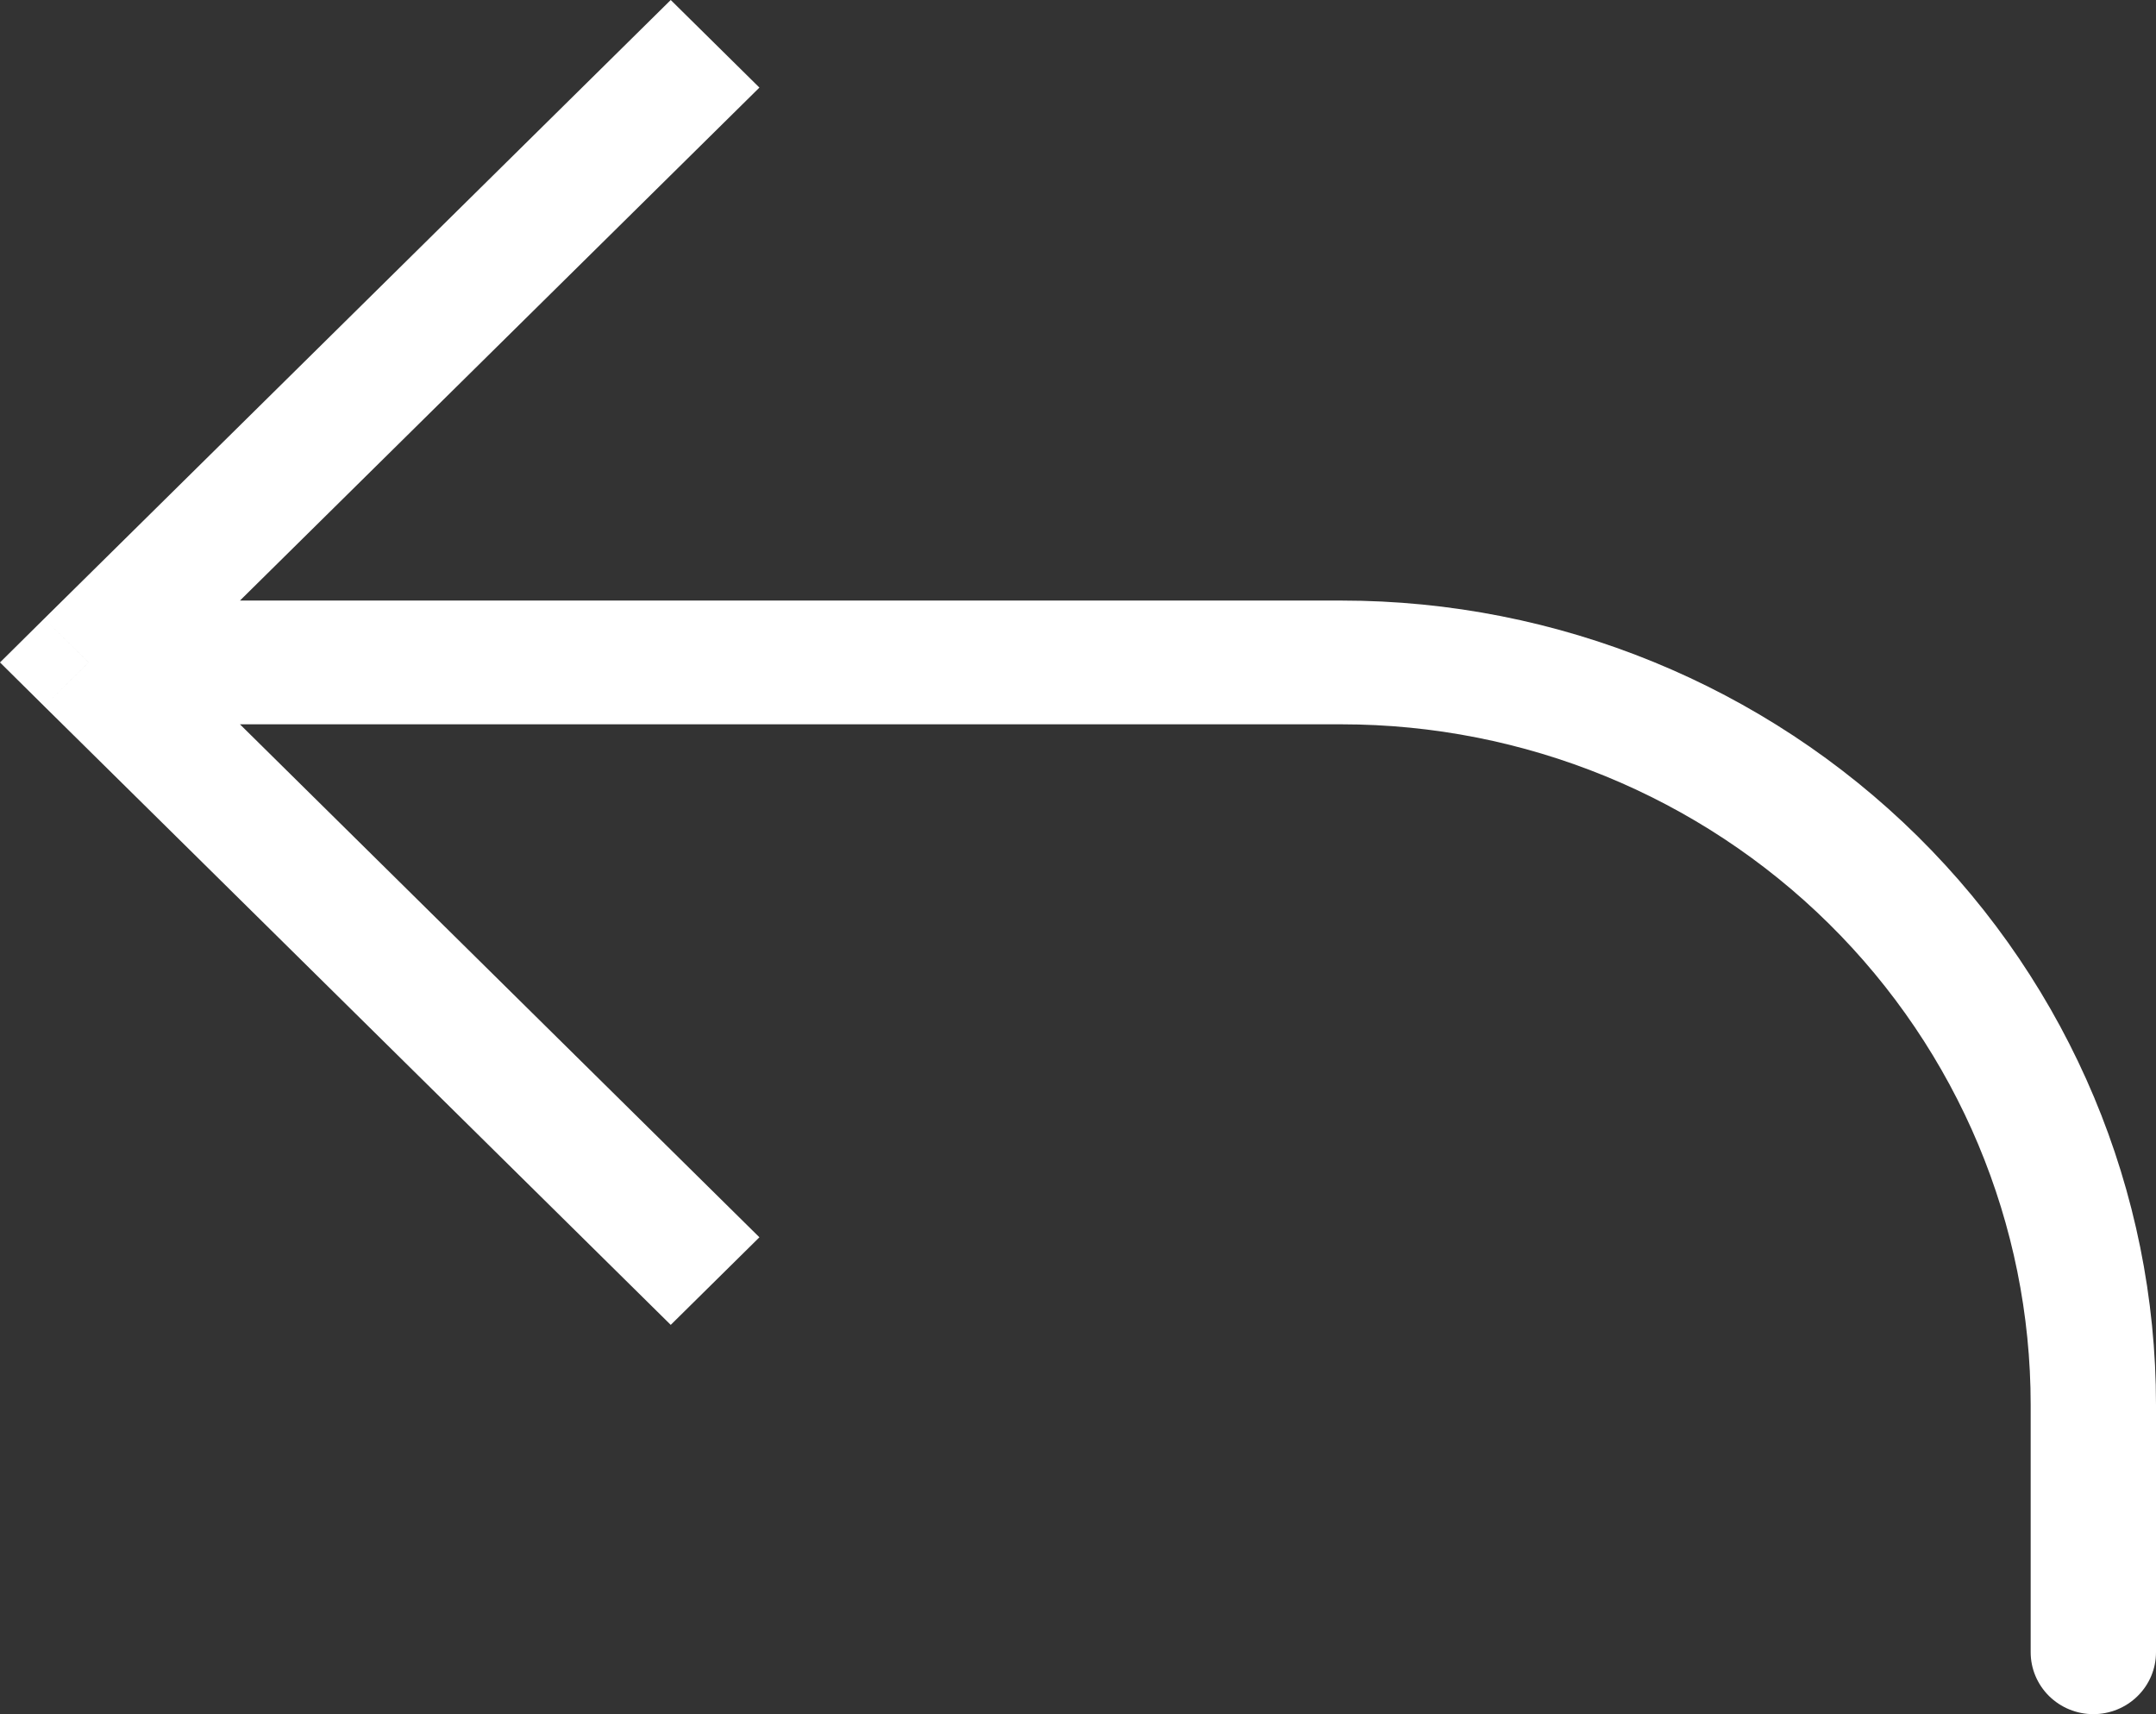 <svg width="39" height="31" viewBox="0 0 39 31" fill="none" xmlns="http://www.w3.org/2000/svg">
<rect x="0" y="0" width="39" height="31" fill="#333333" stroke="none"/>
<path d="M1.602 11.98L0.8 12.772L0 11.98L0.8 11.188L1.602 11.98ZM39 29.881C39 30.178 38.881 30.462 38.668 30.672C38.456 30.882 38.167 31 37.867 31C37.566 31 37.278 30.882 37.065 30.672C36.853 30.462 36.733 30.178 36.733 29.881H39ZM12.133 23.96L0.8 12.772L2.405 11.188L13.737 22.376L12.133 23.96ZM0.8 11.188L12.133 0L13.737 1.584L2.405 12.772L0.8 11.188ZM1.602 10.861H24.268V13.099H1.602V10.861ZM39 25.406V29.881H36.733V25.406H39ZM24.268 10.861C28.175 10.861 31.922 12.394 34.685 15.121C37.448 17.849 39 21.549 39 25.406H36.733C36.733 22.142 35.42 19.012 33.082 16.704C30.744 14.396 27.574 13.099 24.268 13.099V10.861Z" fill="white"/>
</svg>

